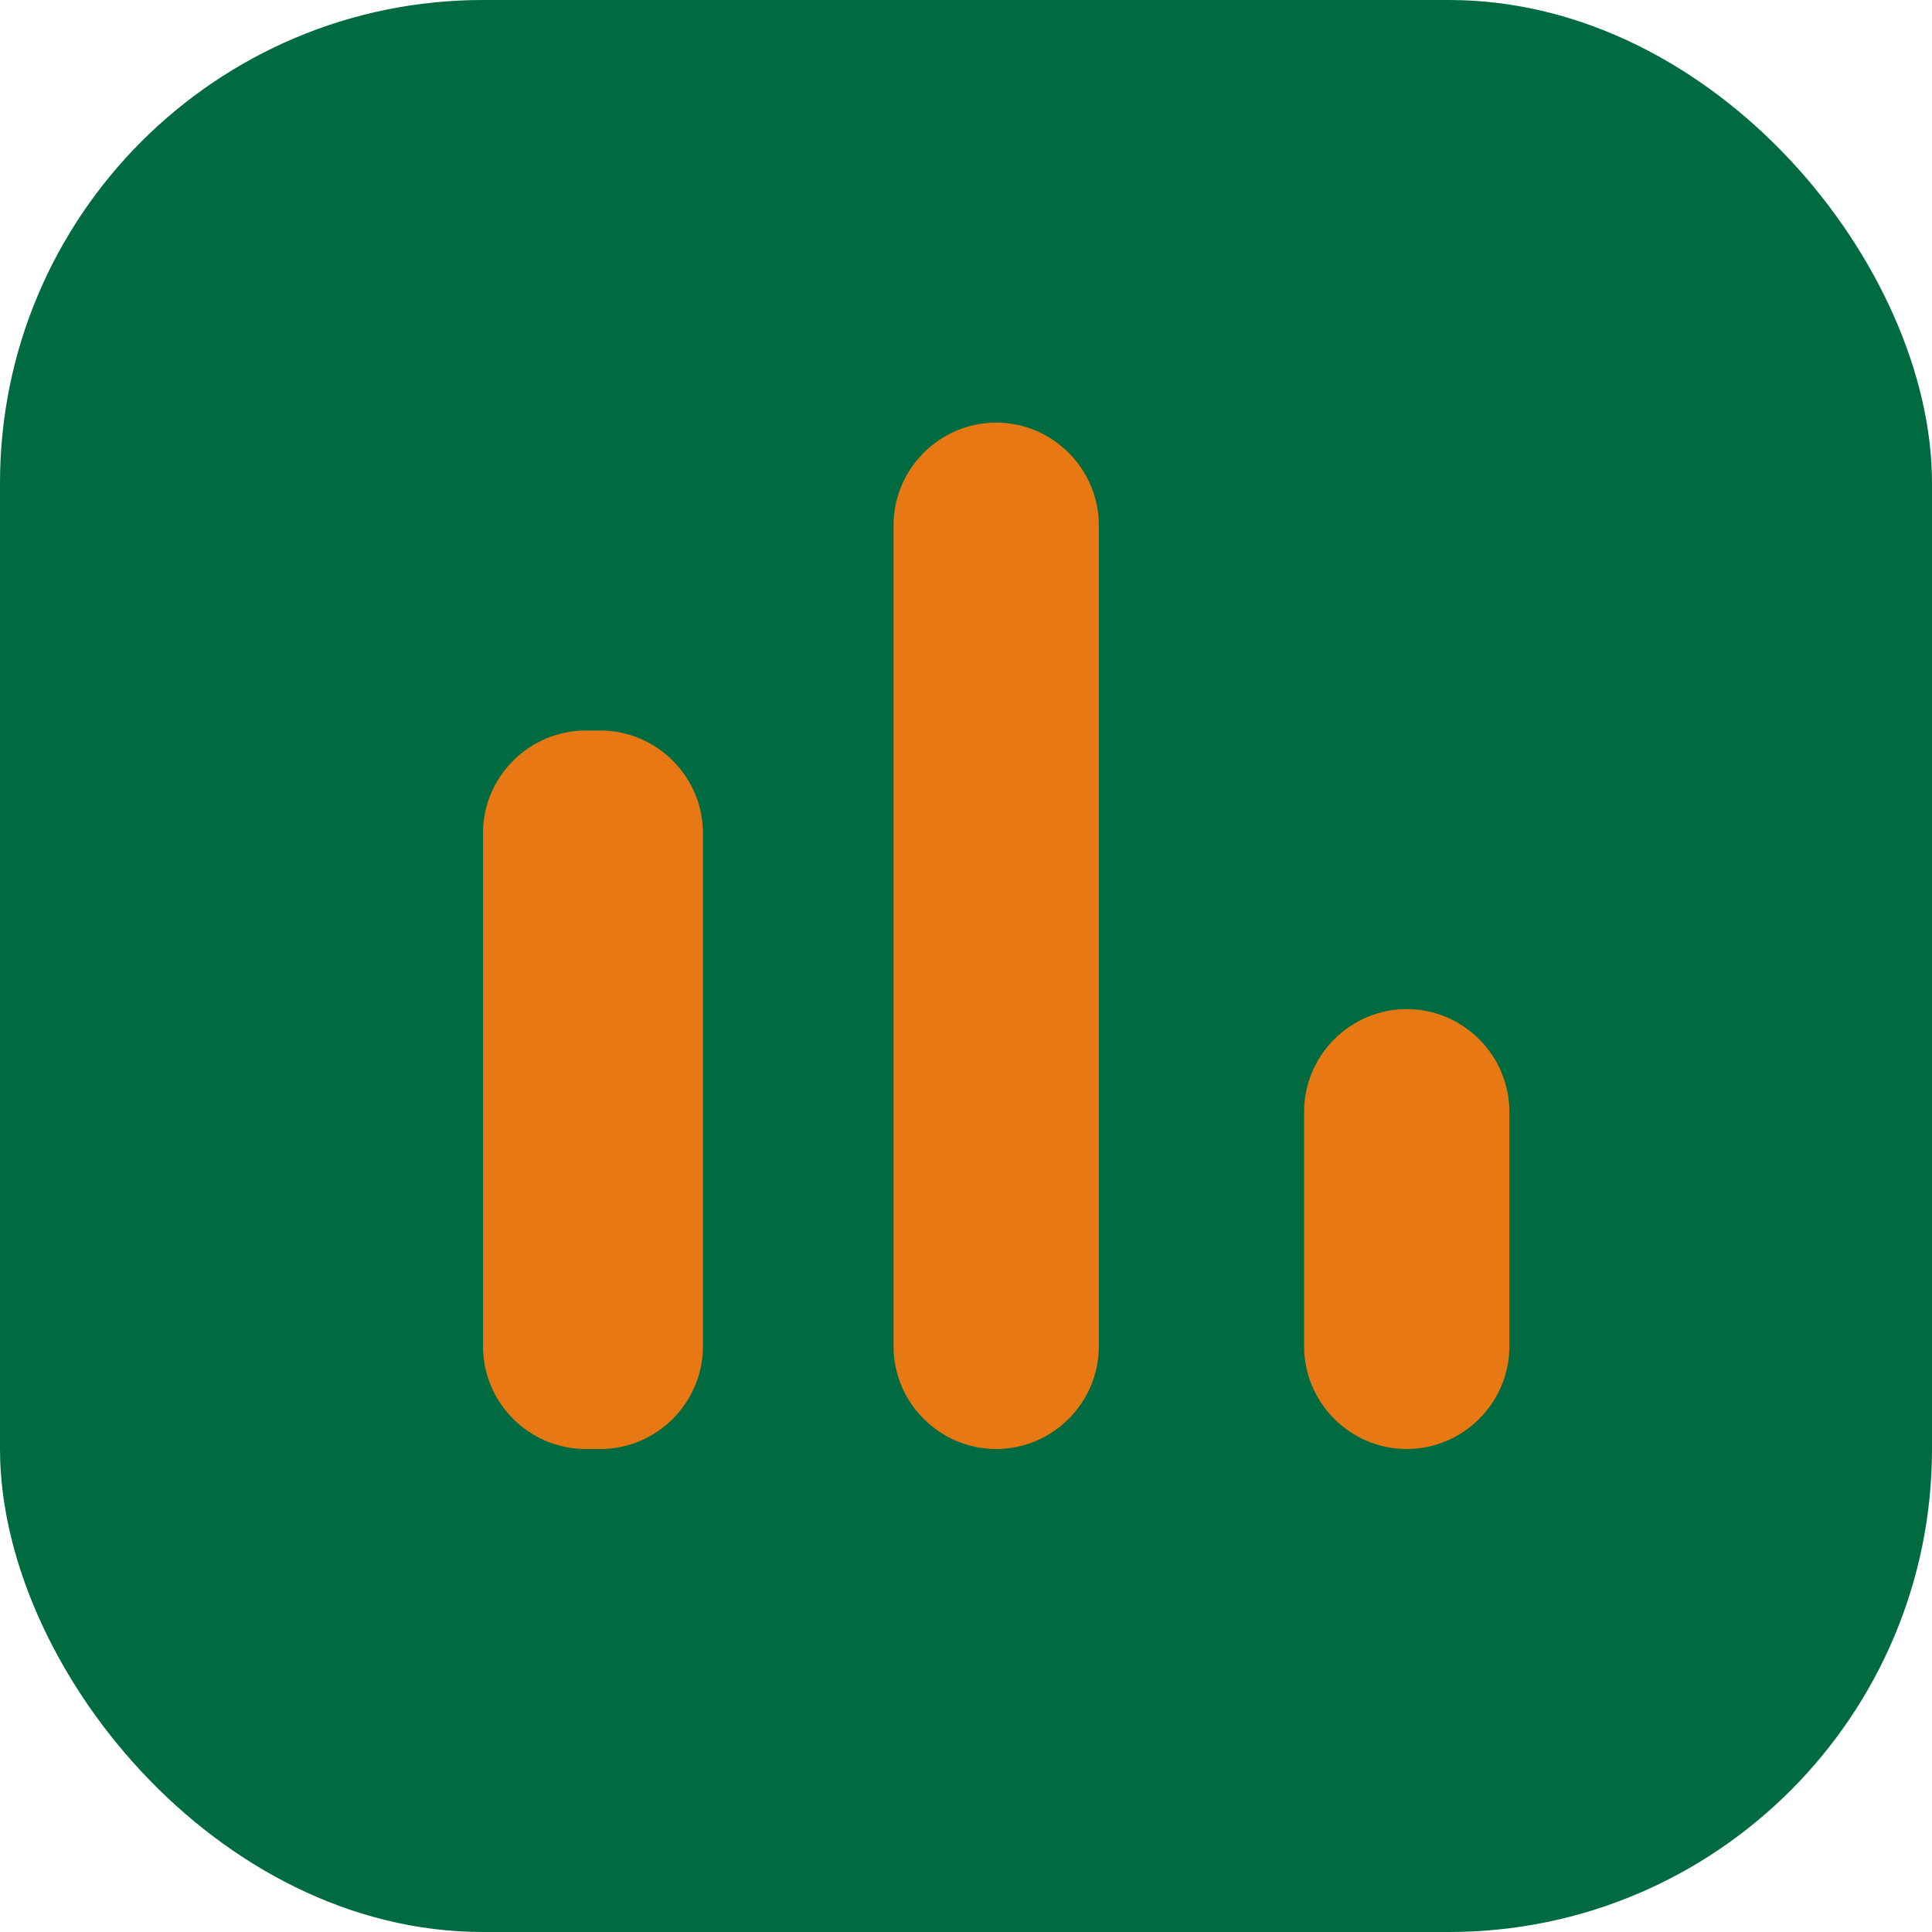 <svg width="32" height="32" viewBox="0 0 32 32" fill="none" xmlns="http://www.w3.org/2000/svg">
<rect width="32" height="32" rx="8" fill="#006B40"/>
<g clip-path="url(#clip0_191_30)">
<path d="M9.7 12.1H9.943C10.878 12.1 11.643 12.865 11.643 13.8V22.3C11.643 23.235 10.878 24 9.943 24H9.7C8.765 24 8 23.235 8 22.3V13.8C8 12.865 8.765 12.1 9.7 12.1ZM16.5 7C17.435 7 18.2 7.765 18.2 8.7V22.3C18.2 23.235 17.435 24 16.5 24C15.565 24 14.8 23.235 14.8 22.3V8.7C14.8 7.765 15.565 7 16.5 7ZM23.3 16.714C24.235 16.714 25 17.479 25 18.414V22.3C25 23.235 24.235 24 23.3 24C22.365 24 21.6 23.235 21.6 22.3V18.414C21.6 17.479 22.365 16.714 23.3 16.714Z" fill="#E77814"/>
</g>
<defs>
<clipPath id="clip0_191_30">
<rect width="17" height="17" fill="white" transform="translate(8 7)"/>
</clipPath>
</defs>
</svg>
